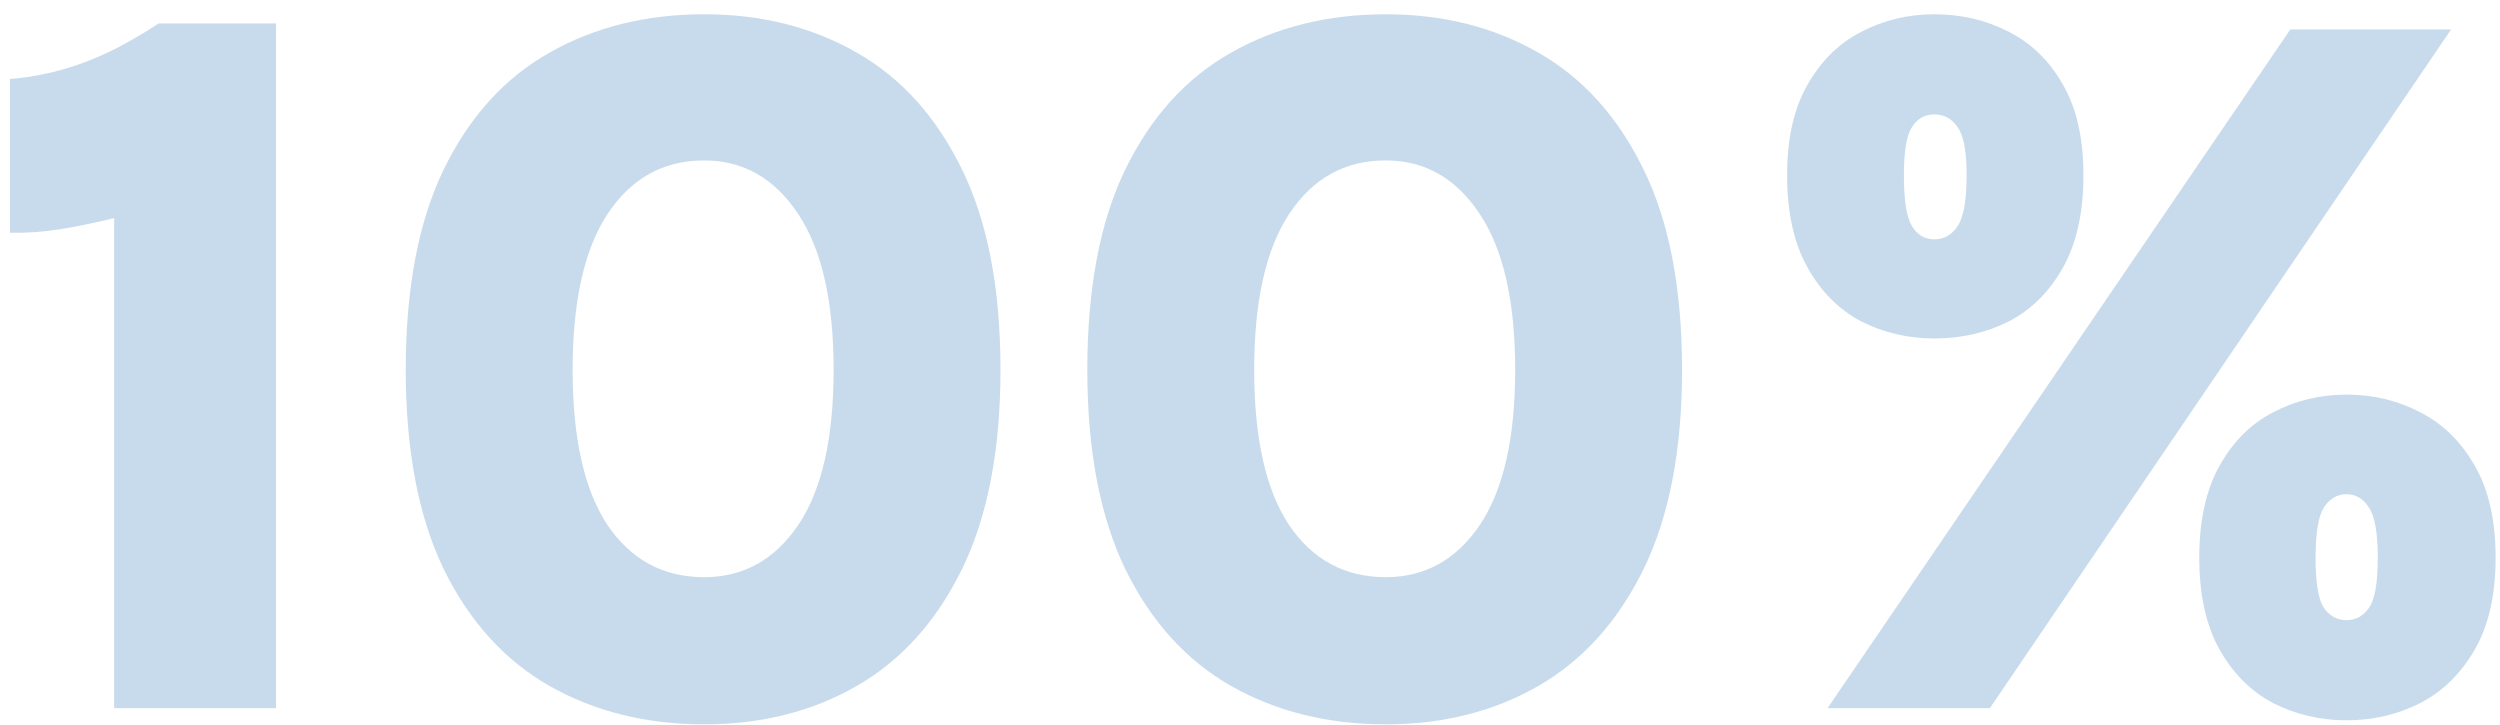 <svg xmlns="http://www.w3.org/2000/svg" width="169" height="49" viewBox="0 0 169 49" fill="none"><g opacity="0.25"><path d="M10.725 1.581H18.657V47.871H7.716V14.743C6.417 15.062 5.198 15.313 4.058 15.495C2.941 15.678 1.813 15.757 0.674 15.734V5.341C2.337 5.205 3.956 4.851 5.528 4.281C7.124 3.712 8.856 2.811 10.725 1.581Z" fill="#2470B3"></path><path d="M47.599 48.965C43.679 48.965 40.192 48.099 37.138 46.367C34.106 44.635 31.725 42.002 29.992 38.469C28.283 34.914 27.428 30.424 27.428 24.999C27.428 19.506 28.283 14.994 29.992 11.461C31.725 7.905 34.106 5.273 37.138 3.563C40.192 1.831 43.679 0.965 47.599 0.965C51.474 0.965 54.916 1.831 57.924 3.563C60.933 5.273 63.303 7.905 65.035 11.461C66.767 14.994 67.633 19.506 67.633 24.999C67.633 30.424 66.767 34.914 65.035 38.469C63.303 42.002 60.933 44.635 57.924 46.367C54.916 48.099 51.474 48.965 47.599 48.965ZM47.599 39.017C50.243 39.017 52.363 37.843 53.958 35.495C55.554 33.125 56.352 29.626 56.352 24.999C56.352 20.373 55.554 16.863 53.958 14.47C52.363 12.053 50.243 10.846 47.599 10.846C44.842 10.846 42.665 12.053 41.069 14.47C39.497 16.863 38.71 20.373 38.71 24.999C38.71 29.626 39.497 33.125 41.069 35.495C42.665 37.843 44.842 39.017 47.599 39.017Z" fill="#2470B3"></path><path d="M93.673 48.965C89.753 48.965 86.266 48.099 83.212 46.367C80.18 44.635 77.798 42.002 76.066 38.469C74.357 34.914 73.502 30.424 73.502 24.999C73.502 19.506 74.357 14.994 76.066 11.461C77.798 7.905 80.18 5.273 83.212 3.563C86.266 1.831 89.753 0.965 93.673 0.965C97.548 0.965 100.989 1.831 103.998 3.563C107.006 5.273 109.377 7.905 111.109 11.461C112.841 14.994 113.707 19.506 113.707 24.999C113.707 30.424 112.841 34.914 111.109 38.469C109.377 42.002 107.006 44.635 103.998 46.367C100.989 48.099 97.548 48.965 93.673 48.965ZM93.673 39.017C96.317 39.017 98.437 37.843 100.032 35.495C101.627 33.125 102.425 29.626 102.425 24.999C102.425 20.373 101.627 16.863 100.032 14.47C98.437 12.053 96.317 10.846 93.673 10.846C90.915 10.846 88.739 12.053 87.143 14.47C85.57 16.863 84.784 20.373 84.784 24.999C84.784 29.626 85.57 33.125 87.143 35.495C88.739 37.843 90.915 39.017 93.673 39.017Z" fill="#2470B3"></path><path d="M123.542 47.871L154.824 1.991H165.695L134.516 47.871H123.542ZM158.619 48.692C156.841 48.692 155.188 48.304 153.661 47.529C152.157 46.732 150.949 45.524 150.037 43.905C149.126 42.264 148.67 40.202 148.67 37.717C148.67 35.187 149.126 33.113 150.037 31.495C150.949 29.854 152.157 28.646 153.661 27.871C155.188 27.073 156.841 26.675 158.619 26.675C160.419 26.675 162.083 27.073 163.61 27.871C165.137 28.646 166.368 29.854 167.302 31.495C168.237 33.113 168.704 35.187 168.704 37.717C168.704 40.202 168.237 42.264 167.302 43.905C166.368 45.524 165.137 46.732 163.61 47.529C162.083 48.304 160.419 48.692 158.619 48.692ZM158.619 41.922C159.257 41.922 159.77 41.638 160.157 41.068C160.544 40.498 160.738 39.381 160.738 37.717C160.738 36.053 160.544 34.925 160.157 34.333C159.77 33.717 159.257 33.41 158.619 33.41C157.98 33.41 157.468 33.717 157.08 34.333C156.715 34.925 156.533 36.053 156.533 37.717C156.533 39.381 156.715 40.498 157.08 41.068C157.468 41.638 157.98 41.922 158.619 41.922ZM130.755 22.88C128.978 22.88 127.325 22.492 125.798 21.717C124.294 20.92 123.086 19.7 122.174 18.059C121.262 16.418 120.807 14.344 120.807 11.837C120.807 9.375 121.262 7.347 122.174 5.752C123.086 4.133 124.294 2.937 125.798 2.162C127.325 1.364 128.978 0.965 130.755 0.965C132.601 0.965 134.288 1.364 135.815 2.162C137.342 2.937 138.562 4.133 139.473 5.752C140.385 7.347 140.841 9.375 140.841 11.837C140.841 14.344 140.385 16.418 139.473 18.059C138.562 19.7 137.342 20.92 135.815 21.717C134.288 22.492 132.601 22.88 130.755 22.88ZM130.755 16.179C131.416 16.179 131.94 15.883 132.328 15.29C132.738 14.697 132.943 13.546 132.943 11.837C132.943 10.219 132.738 9.136 132.328 8.589C131.94 8.019 131.416 7.734 130.755 7.734C130.117 7.734 129.616 8.019 129.251 8.589C128.886 9.136 128.704 10.219 128.704 11.837C128.704 13.546 128.886 14.697 129.251 15.29C129.616 15.883 130.117 16.179 130.755 16.179Z" fill="#2470B3"></path></g></svg>